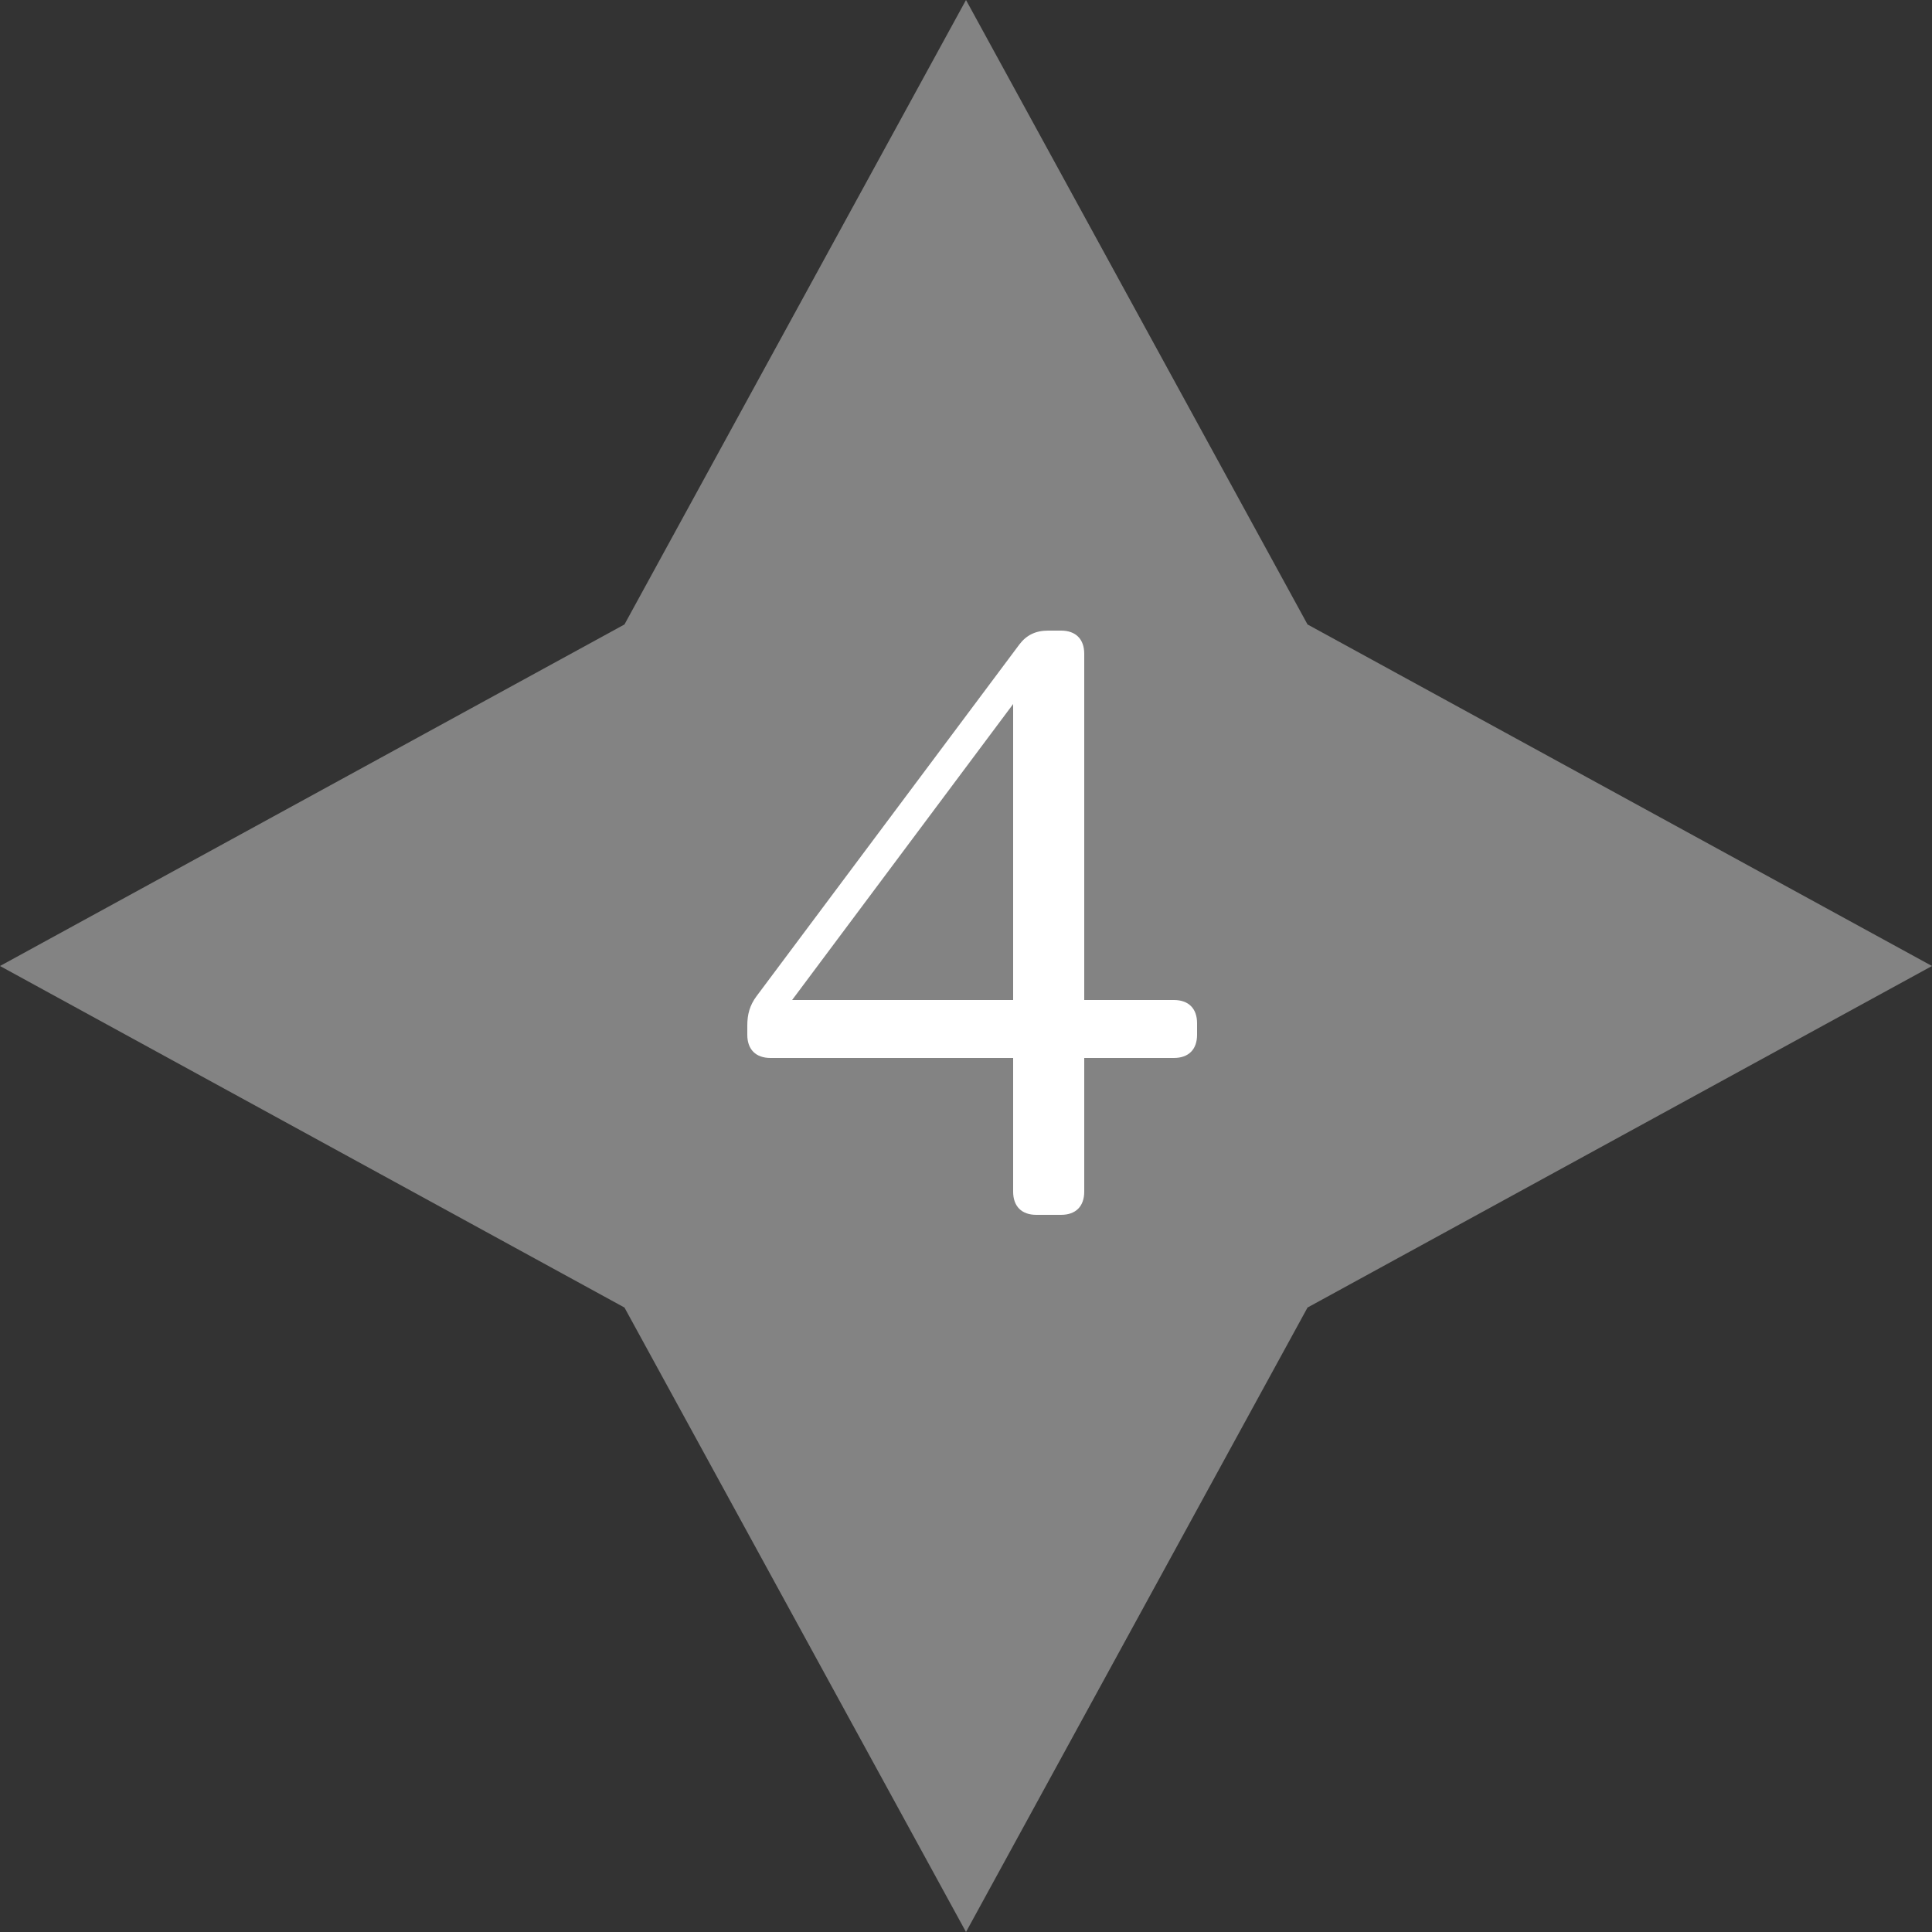 <svg width="50" height="50" viewBox="0 0 50 50" fill="none" xmlns="http://www.w3.org/2000/svg">
<rect x="0" y="0" width="50" height="50" fill="#333333" stroke="none"/>
<path d="M25 0L33.839 16.161L50 25L33.839 33.839L25 50L16.161 33.839L0 25L16.161 16.161L25 0Z" fill="#838383"/>
<path d="M26.22 25.88V18.22L20.5 25.88H26.22ZM19.34 26.78V26.54C19.34 26.26 19.4 26.02 19.58 25.78L26.38 16.68C26.56 16.44 26.8 16.32 27.12 16.32H27.46C27.84 16.32 28.06 16.54 28.06 16.92V25.88H30.38C30.76 25.88 30.98 26.1 30.98 26.48V26.78C30.98 27.16 30.76 27.38 30.38 27.38H28.06V30.84C28.06 31.22 27.84 31.44 27.46 31.44H26.82C26.44 31.44 26.22 31.22 26.22 30.84V27.38H19.94C19.56 27.38 19.34 27.16 19.34 26.78Z" fill="white"/>
</svg>

